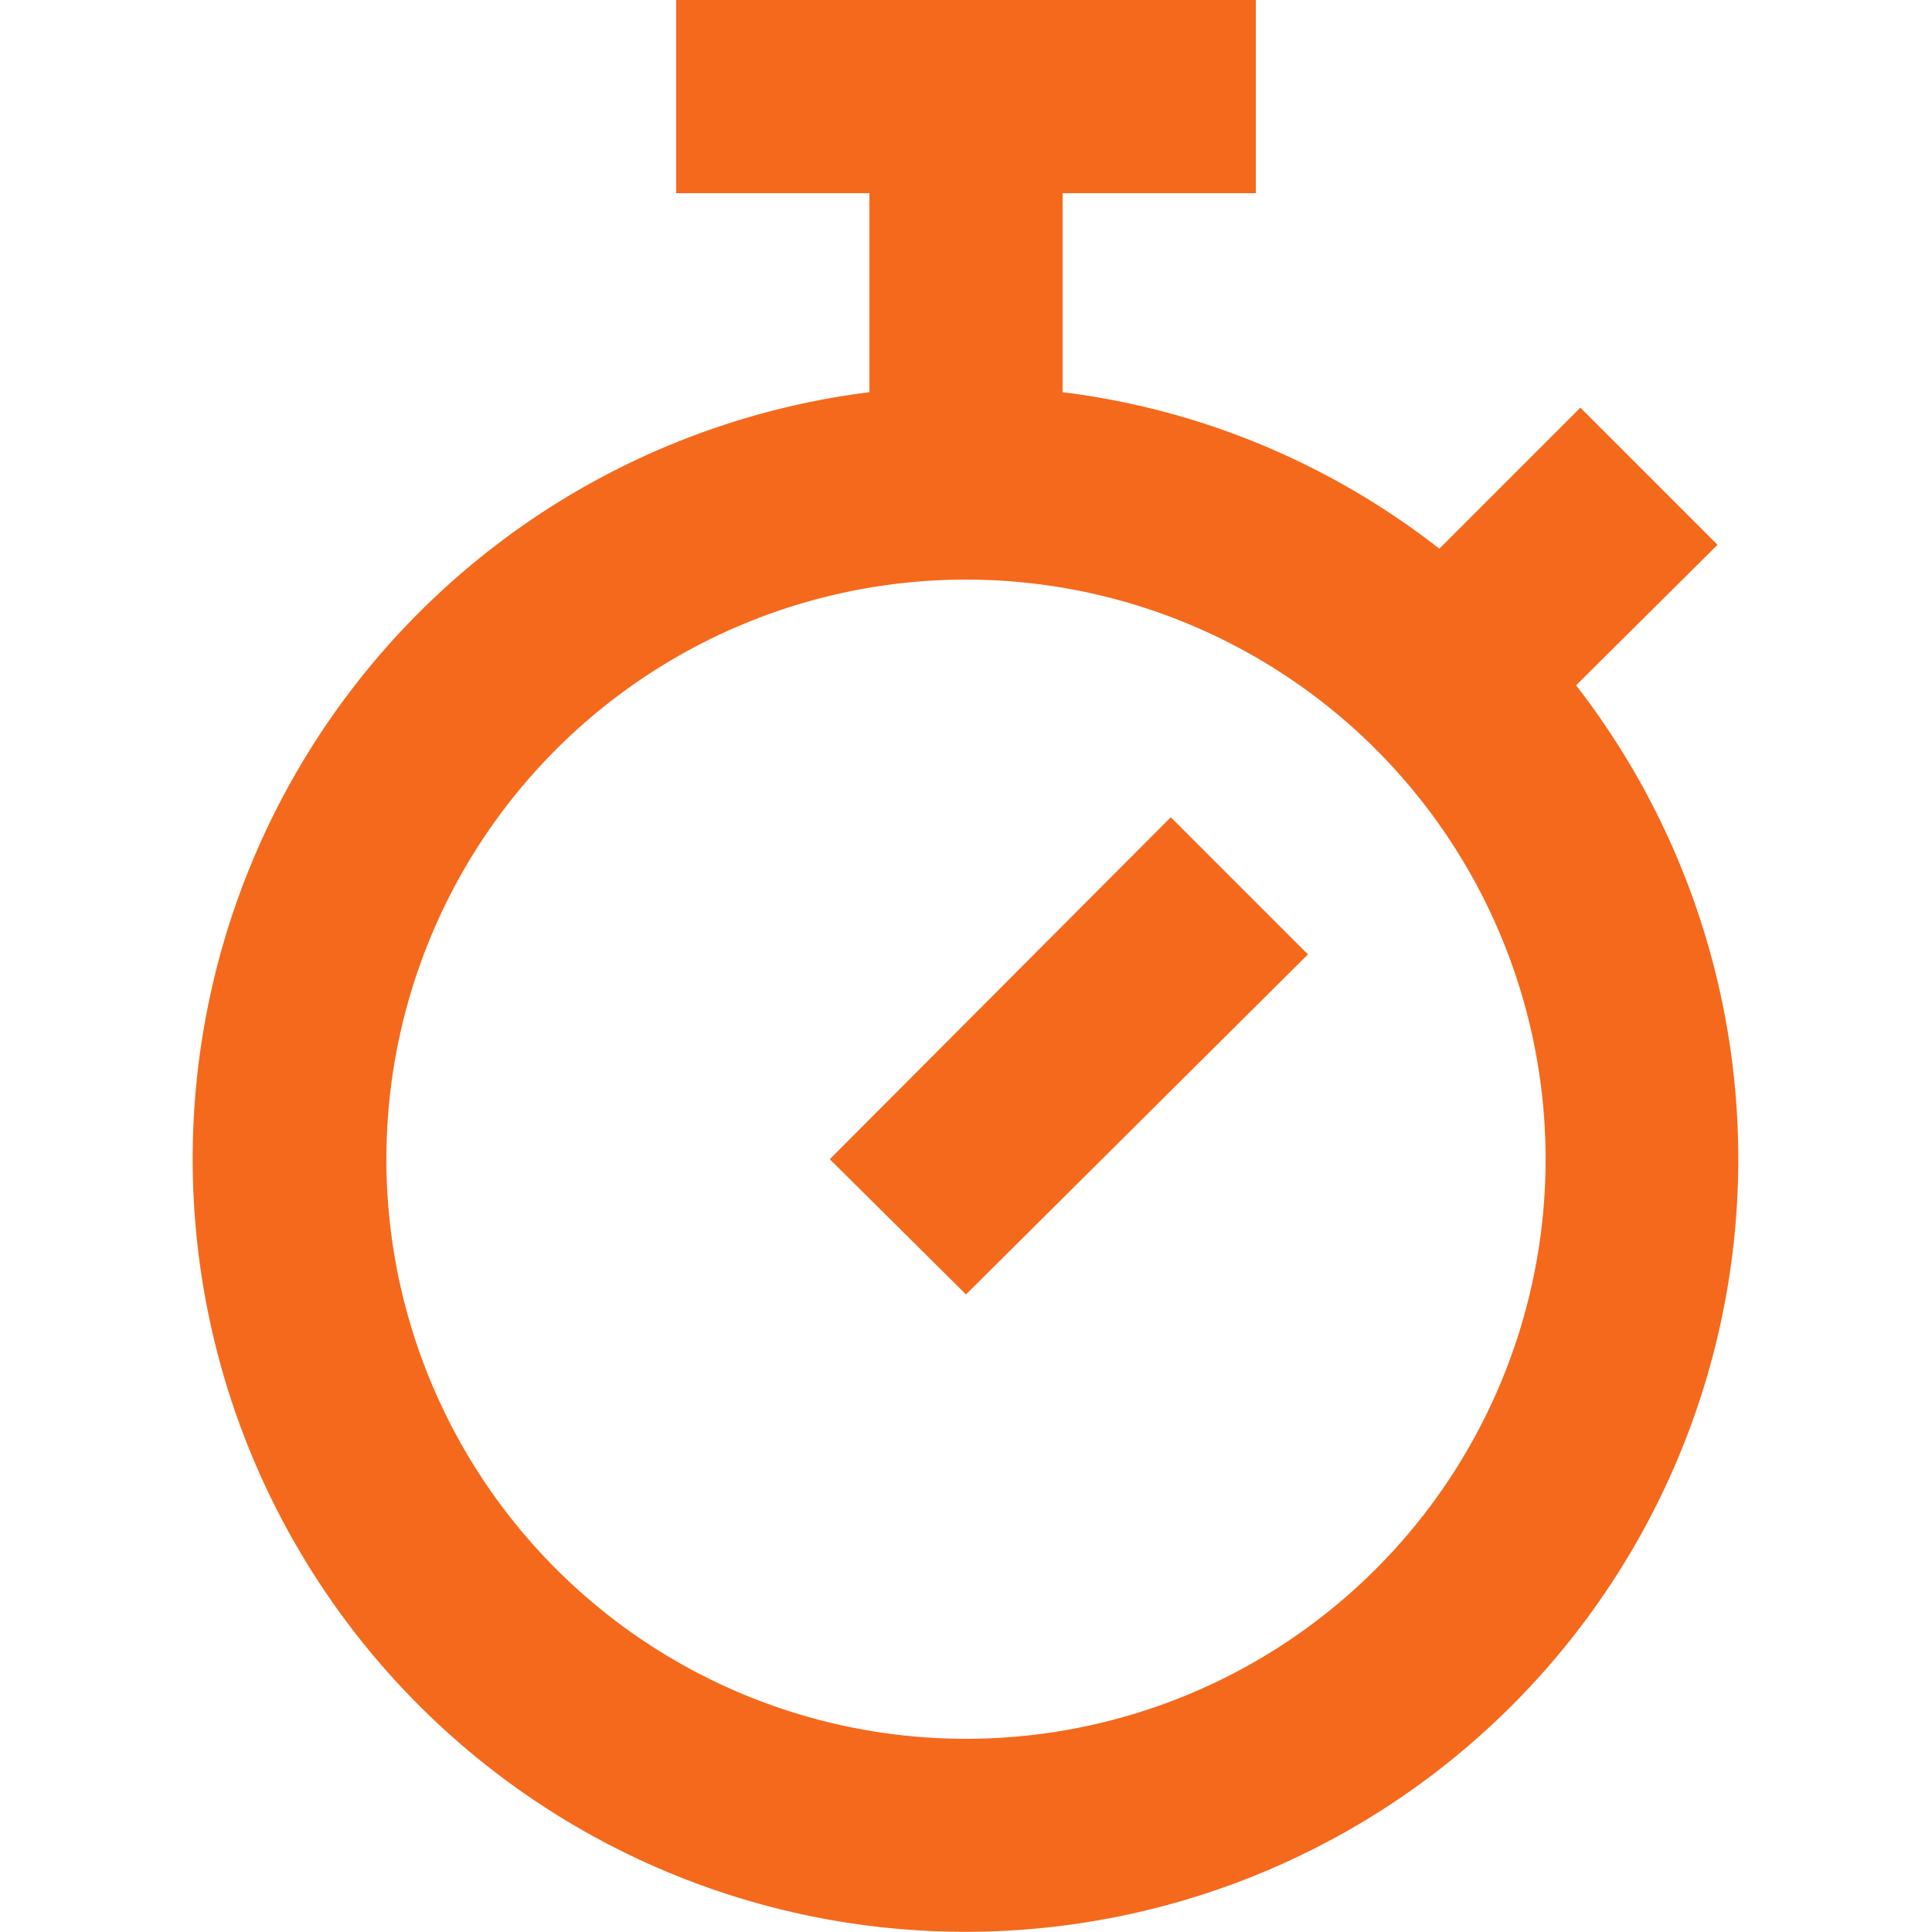 <?xml version="1.0" ?><svg viewBox="0 0 20 20" xmlns="http://www.w3.org/2000/svg"><path d="M16.32 7.1A8 8 0 1 1 9 4.06V2h2v2.06c1.46.18 2.8.76 3.9 1.62l1.46-1.46 1.42 1.42-1.46 1.45zM10 18a6 6 0 1 0 0-12 6 6 0 0 0 0 12zM7 0h6v2H7V0zm5.12 8.46l1.42 1.42L10 13.4 8.59 12l3.53-3.54z" style="fill:rgb(245,105,28);fill-rule:nonzero;"/></svg>